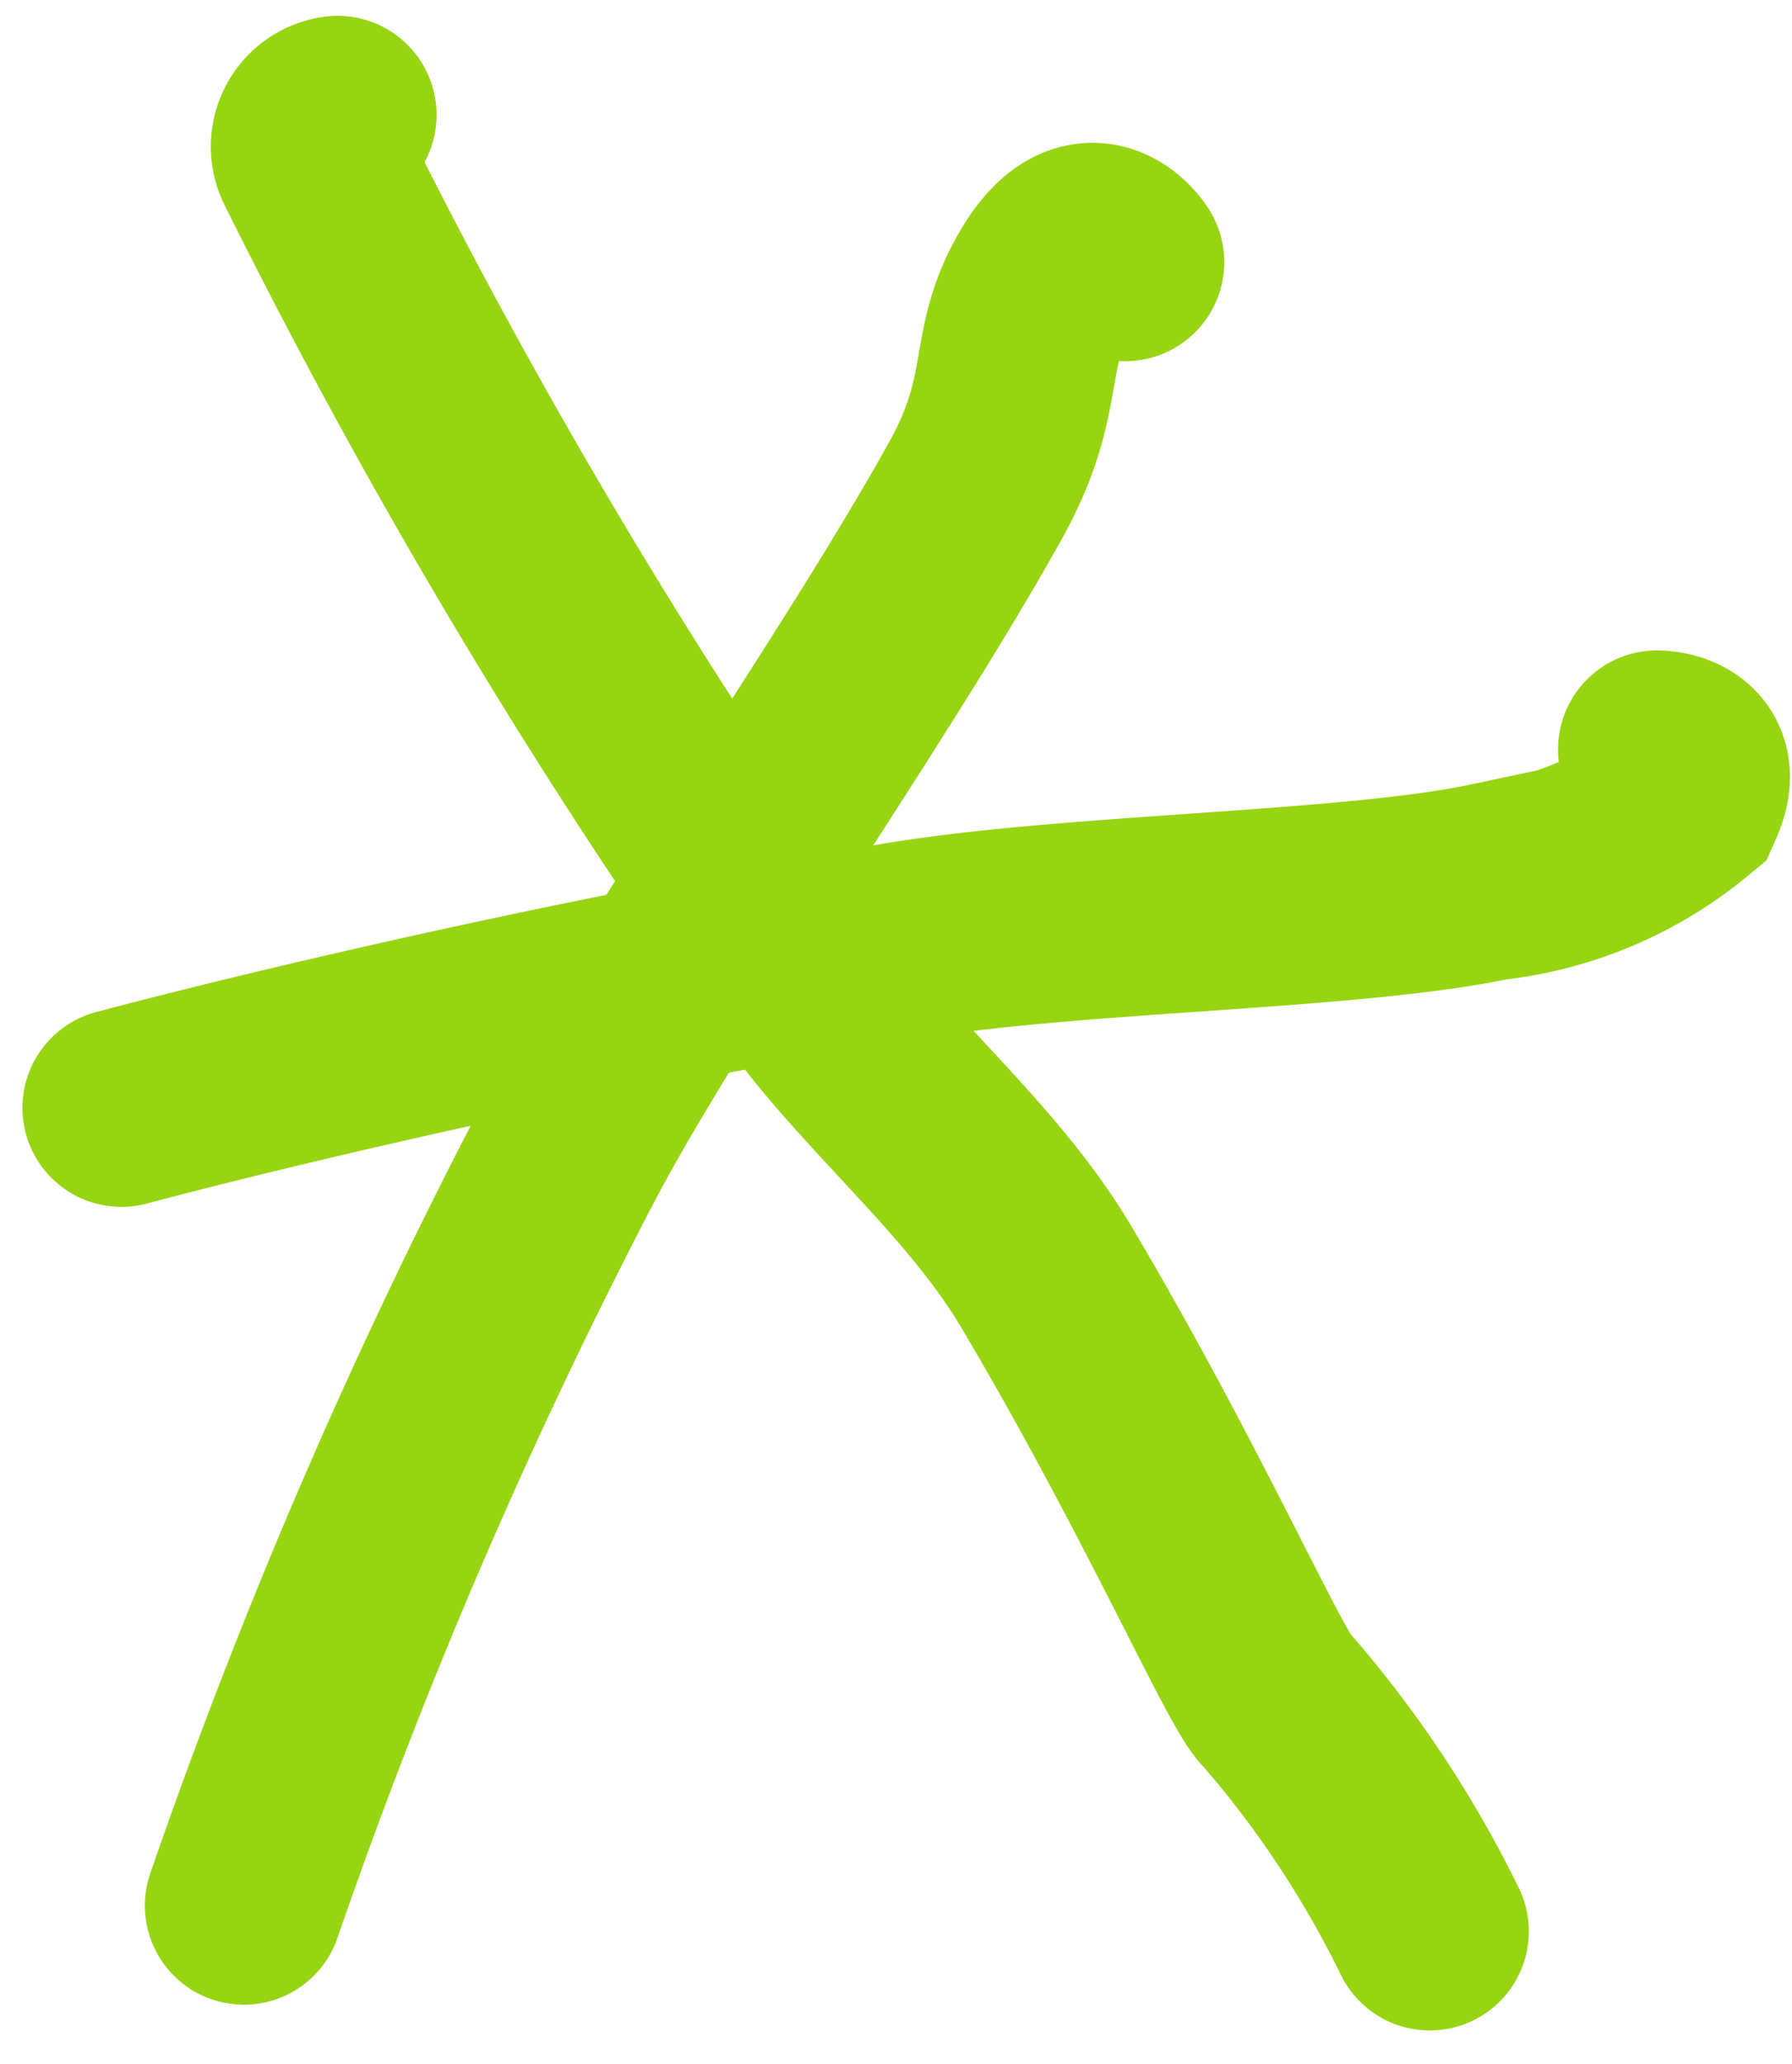 <svg xmlns="http://www.w3.org/2000/svg" width="10.861" height="12.502" viewBox="0 0 10.861 12.502">
  <g id="Group_15567" data-name="Group 15567" transform="translate(-1232.766 -338.773)">
    <path id="Path_5923" data-name="Path 5923" d="M-20339.865-22649.734a33.361,33.361,0,0,1,1.9-4.434c.559-1.1,1.826-2.867,2.529-4.129.34-.605.176-.859.438-1.293s.475-.1.475-.1" transform="translate(21574.109 23000.051)" fill="none" stroke="#97d513" stroke-linecap="round" stroke-width="1.2"/>
    <path id="Path_5924" data-name="Path 5924" d="M-20338.268-22662.531a.194.194,0,0,0-.152.27,36.807,36.807,0,0,0,2.836,4.775c.441.727,1.182,1.266,1.615,2,.752,1.266,1.268,2.445,1.389,2.553a6.471,6.471,0,0,1,.932,1.406" transform="translate(21573.08 23002)" fill="none" stroke="#97d513" stroke-linecap="round" stroke-width="1.2"/>
    <path id="Path_5925" data-name="Path 5925" d="M-20342.5-22646.727s2.105-.57,4.738-1.012c1.049-.172,2.717-.18,3.561-.359a2.226,2.226,0,0,0,1.18-.5c.133-.3-.172-.3-.172-.3" transform="translate(21576.002 22992.211)" fill="none" stroke="#97d513" stroke-linecap="round" stroke-width="1.2"/>
  </g>
</svg>
